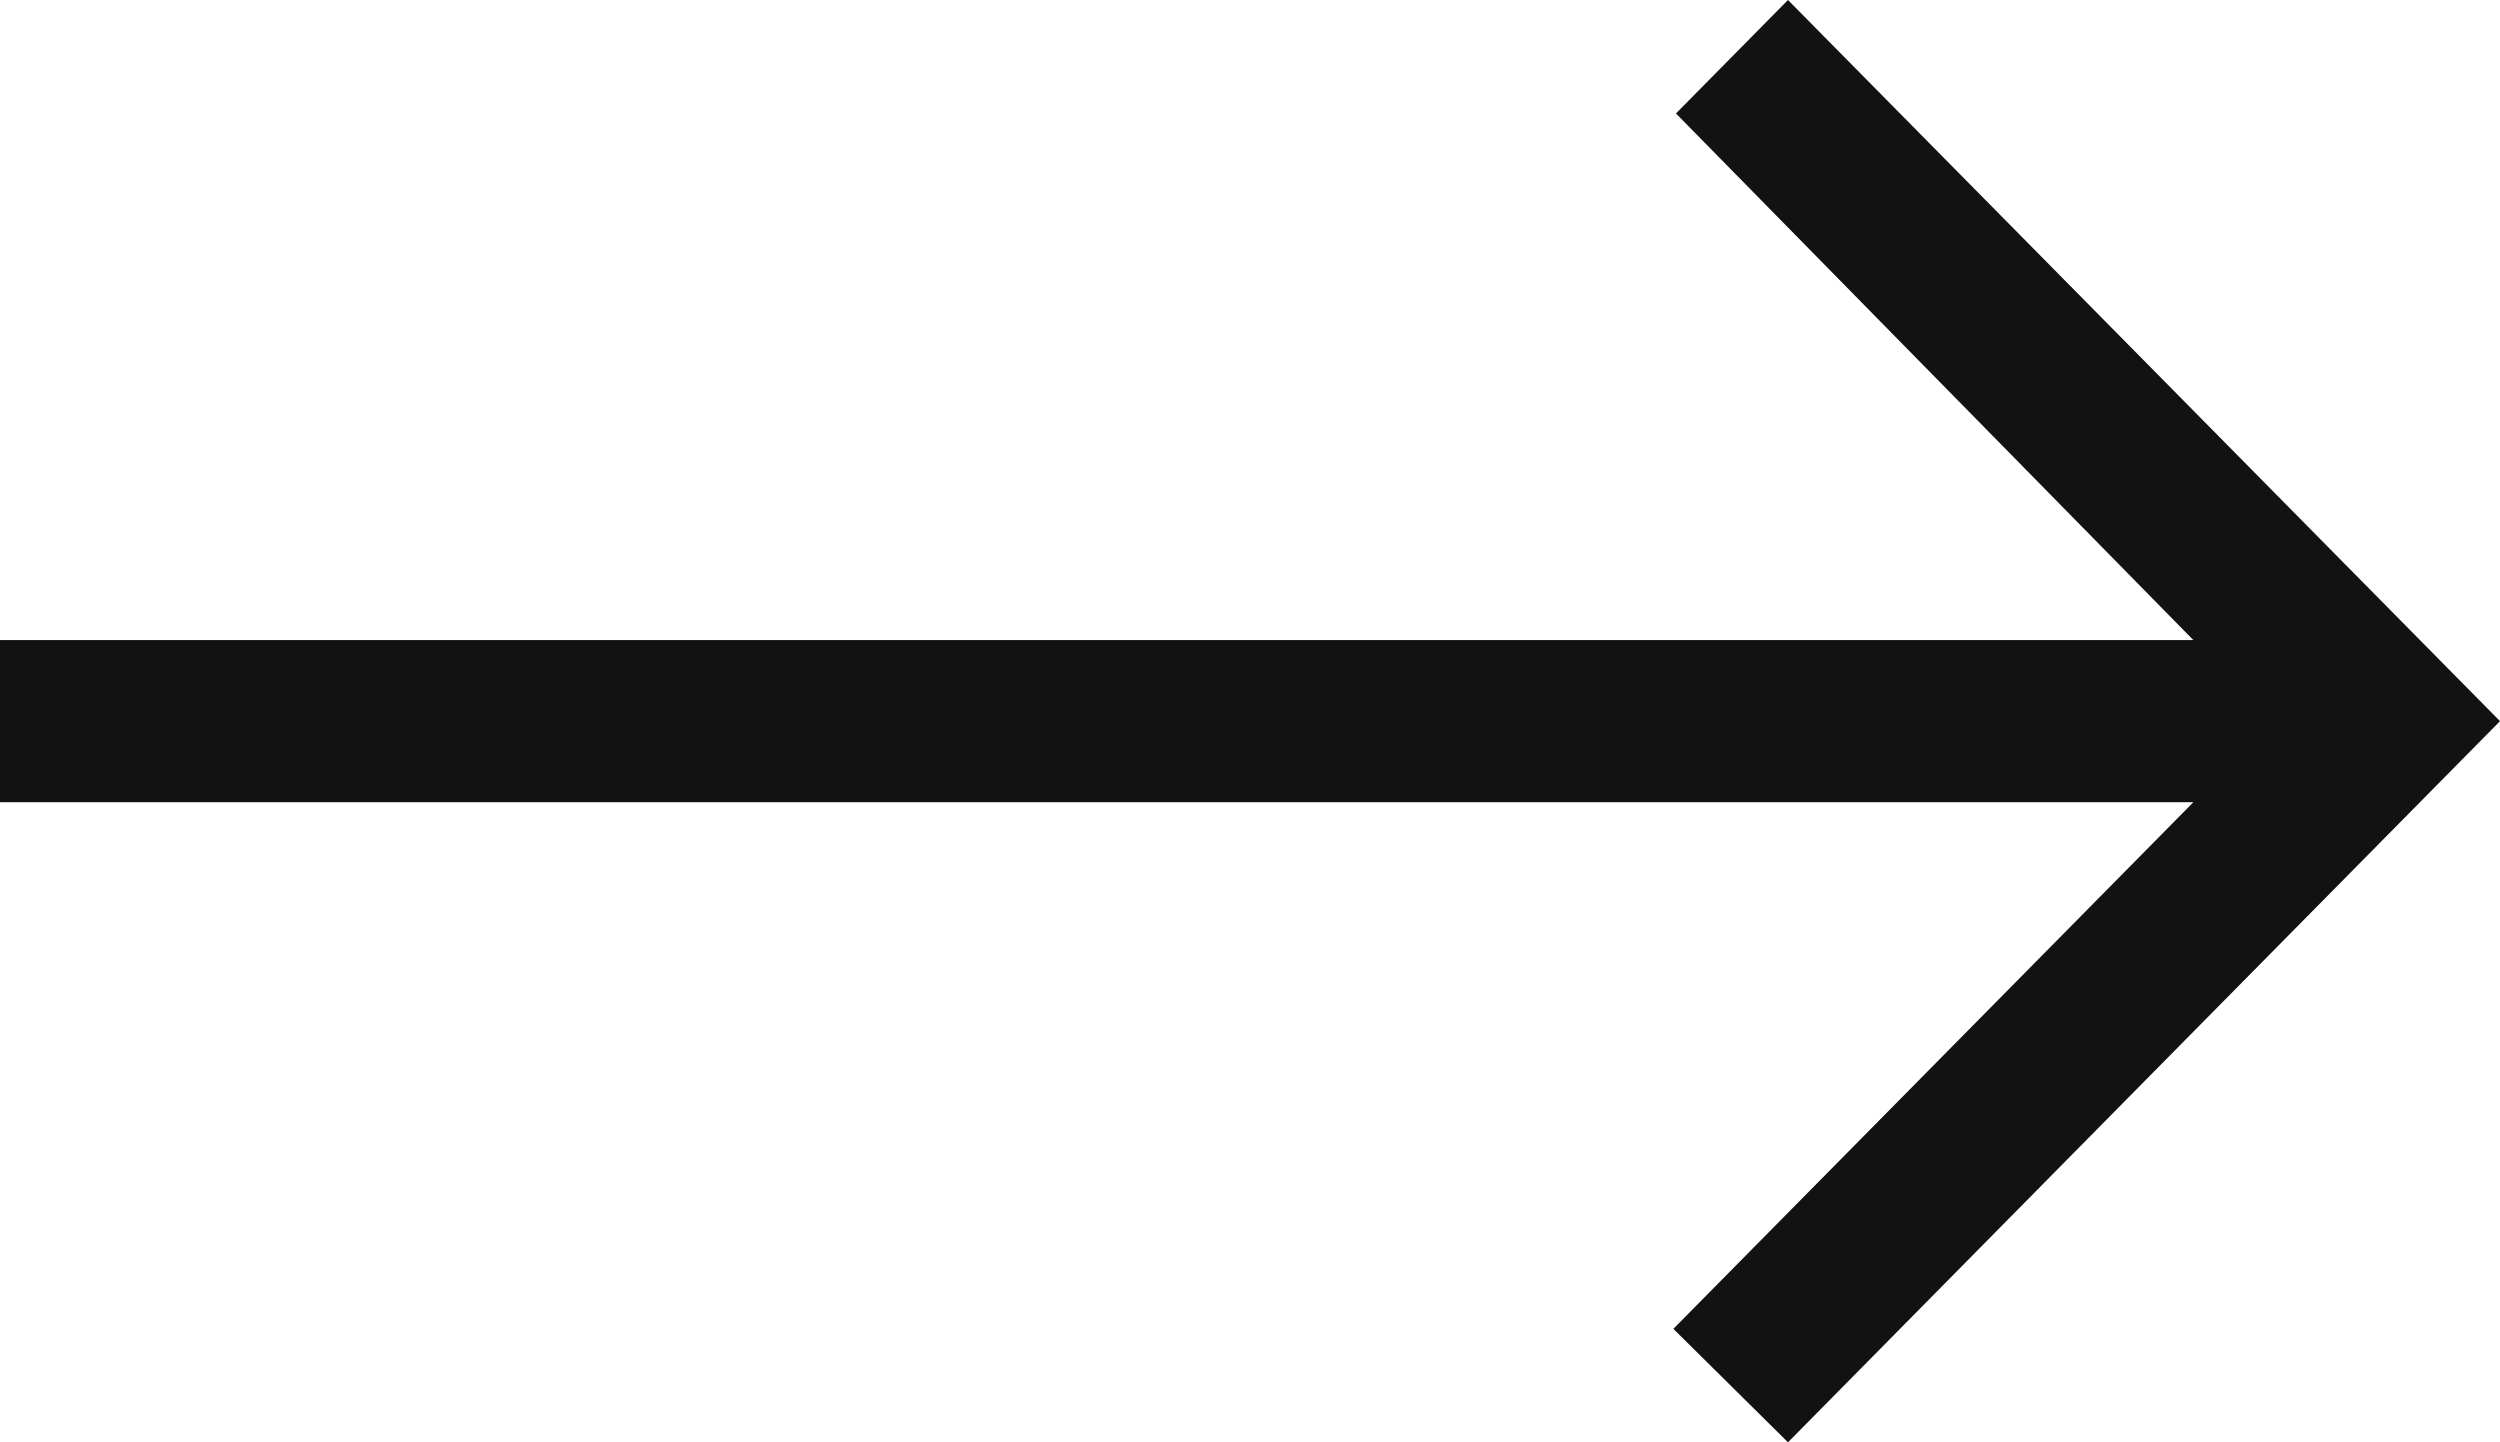 <?xml version="1.0" encoding="UTF-8"?> <svg xmlns="http://www.w3.org/2000/svg" width="26" height="15" viewBox="0 0 26 15" fill="none"><path d="M18.595 -6.47346e-07L26 7.5L18.595 15L17.403 13.82L22.811 8.343L5.82e-07 8.343L7.29342e-07 6.657L22.811 6.657L17.43 1.18L18.595 -6.47346e-07Z" fill="#121212"></path></svg> 